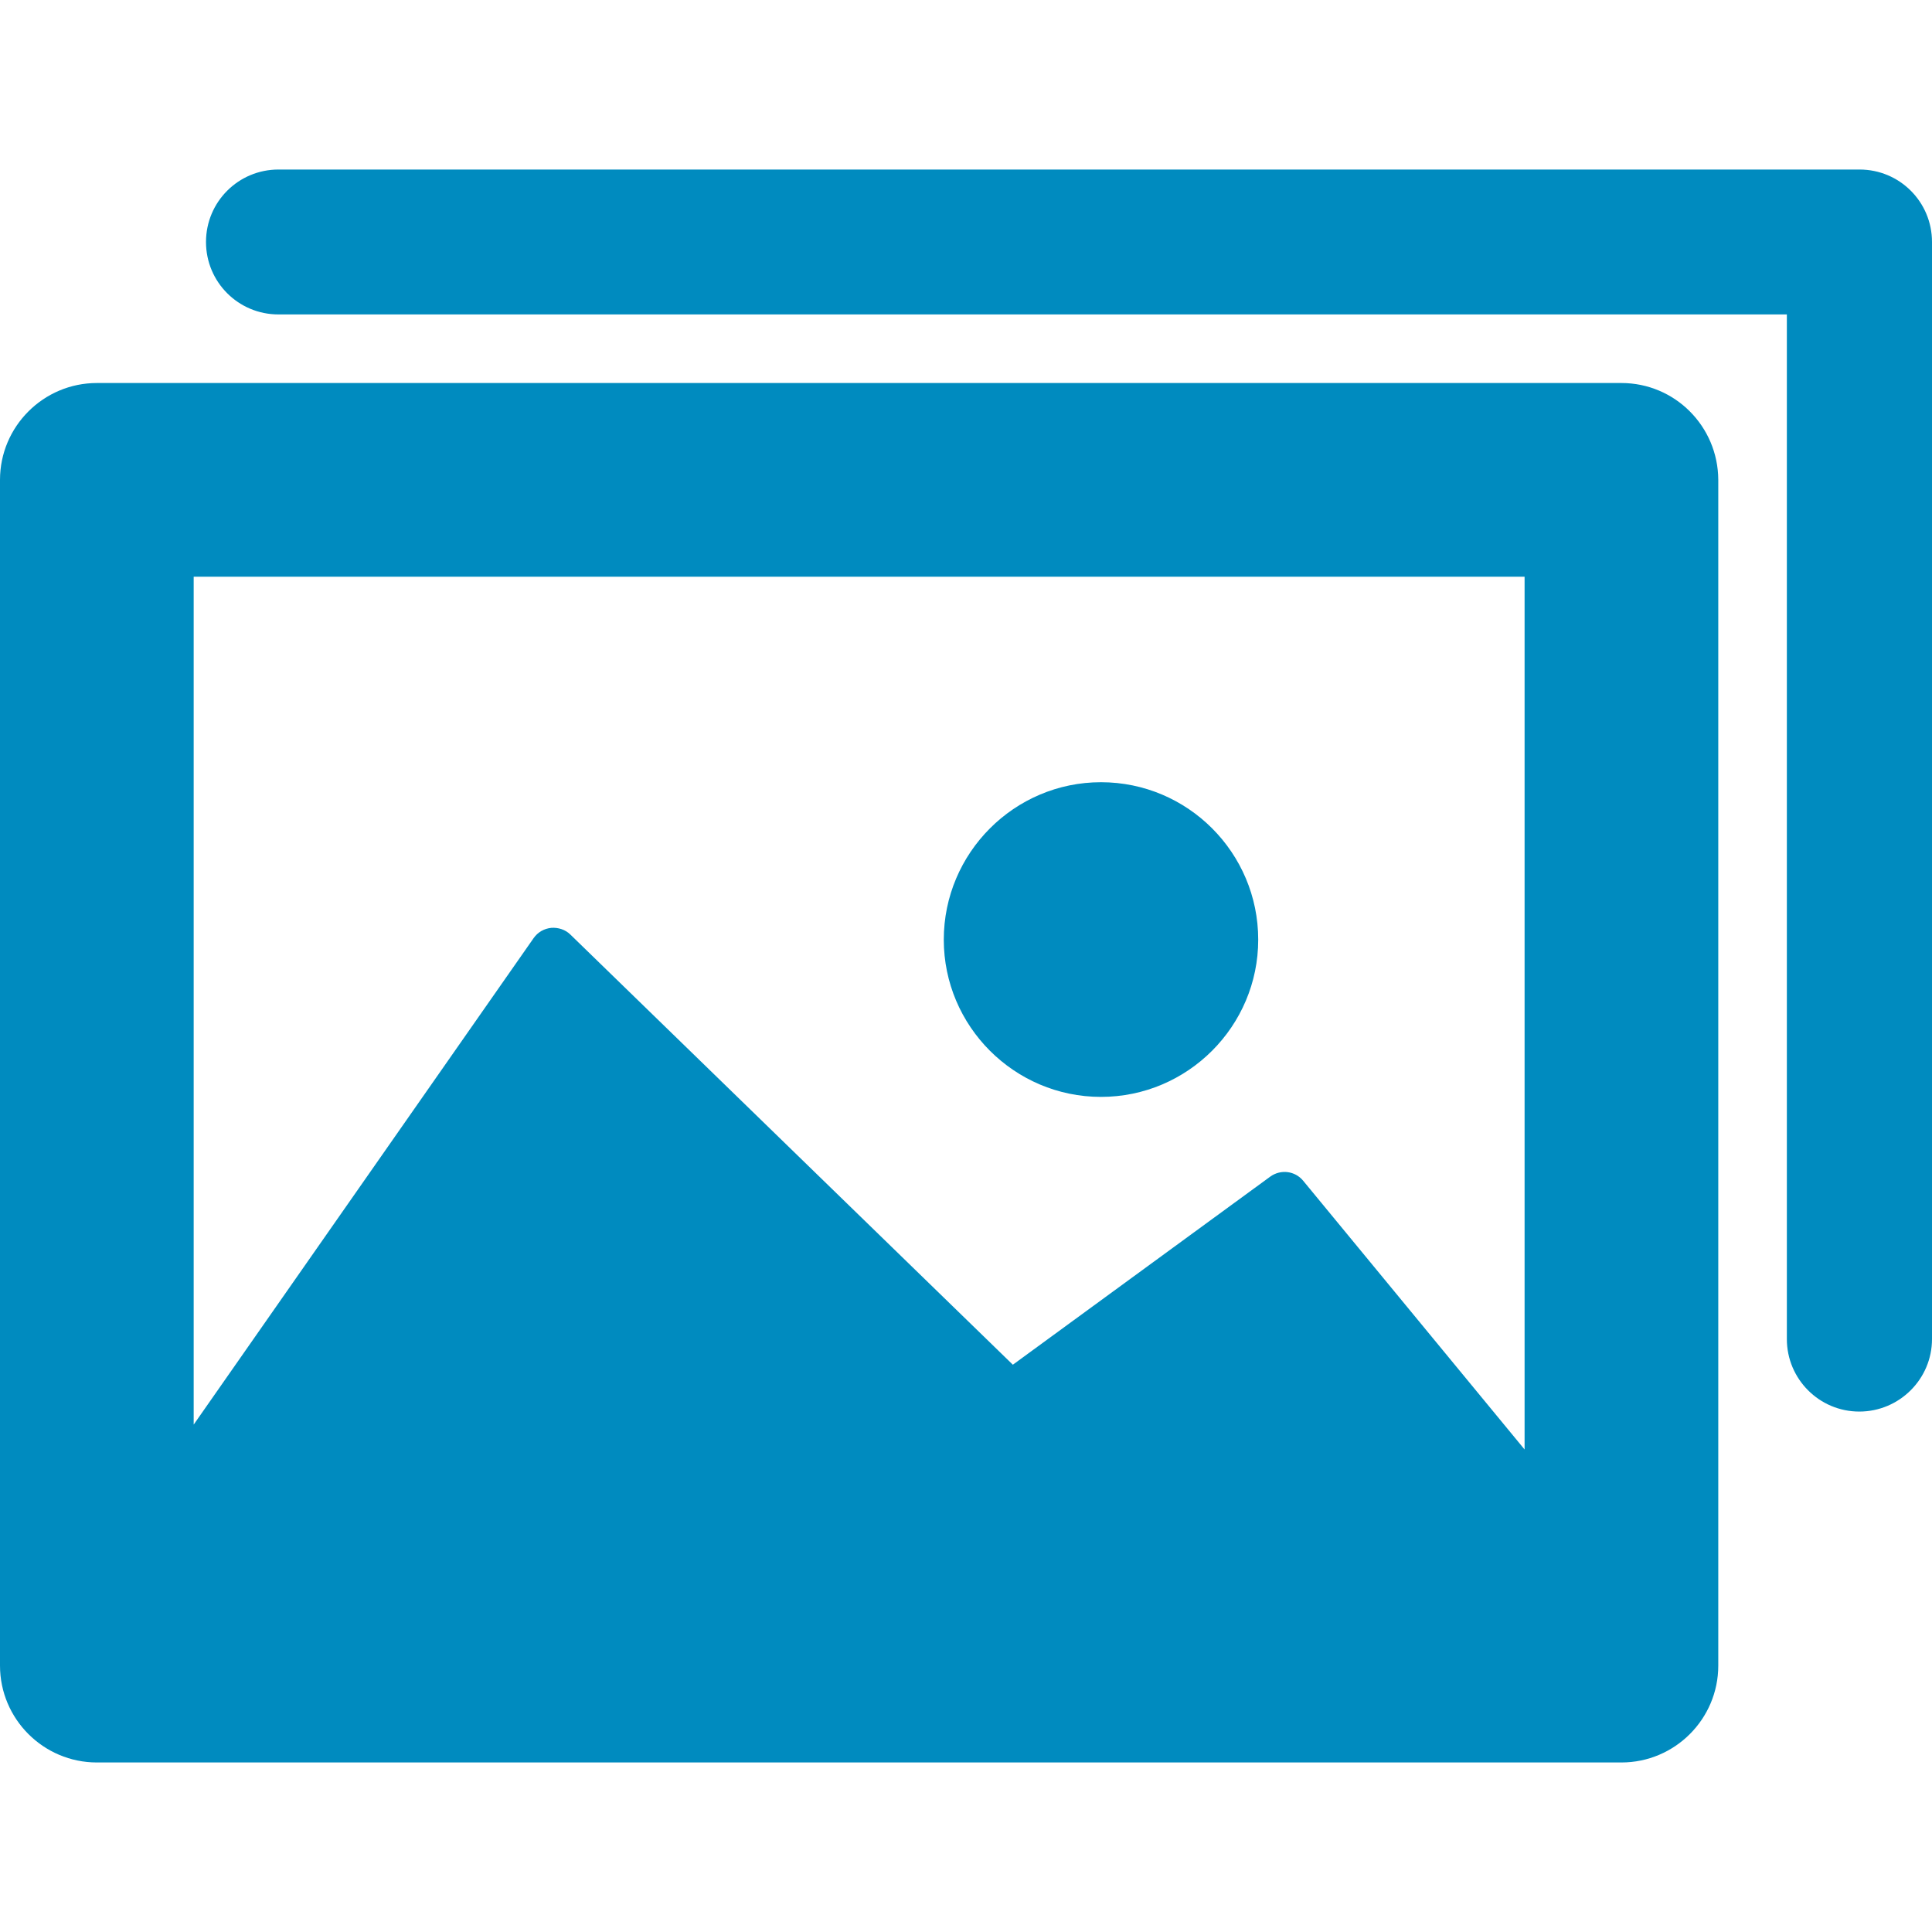 <?xml version="1.0" encoding="utf-8"?>
<!-- Generator: Adobe Illustrator 25.2.1, SVG Export Plug-In . SVG Version: 6.00 Build 0)  -->
<svg version="1.1" id="Capa_1" xmlns="http://www.w3.org/2000/svg" xmlns:xlink="http://www.w3.org/1999/xlink" x="0px" y="0px"
	 viewBox="0 0 800 800" style="enable-background:new 0 0 800 800;" xml:space="preserve">
<style type="text/css">
	.st0{fill:#008BBF;}
</style>
<g>
	<path class="st0" d="M671.4,158.6H40.1C18,158.6,0,176.6,0,198.7v491c0,22.1,18,40.1,40.1,40.1h631.3c22.1,0,40.1-18,40.1-40.1
		v-491C711.4,176.5,693.5,158.6,671.4,158.6z M631.3,238.8v361.4l-91.7-111.3c-3.4-4.1-9.3-4.8-13.6-1.7l-106.6,77.9L236.2,387
		c-2.1-2.1-5.1-3-7.9-2.8c-3,0.3-5.6,1.8-7.3,4.2L80.2,589.9V238.8H631.3L631.3,238.8z M390.8,389.1c0-35.9,29.2-65.2,65.1-65.2
		c35.9,0,65.1,29.2,65.1,65.2c0,35.8-29.2,65.1-65.1,65.1C420,454.2,390.8,424.9,390.8,389.1z M769.9,584.5c-16.6,0-30-13.5-30-30
		V130.2H115.3c-16.6,0-30-13.4-30-30c0-16.6,13.4-30,30-30h654.7c16.6,0,30,13.4,30,30v454.3C800,571,786.5,584.5,769.9,584.5z"/>
</g>
</svg>

